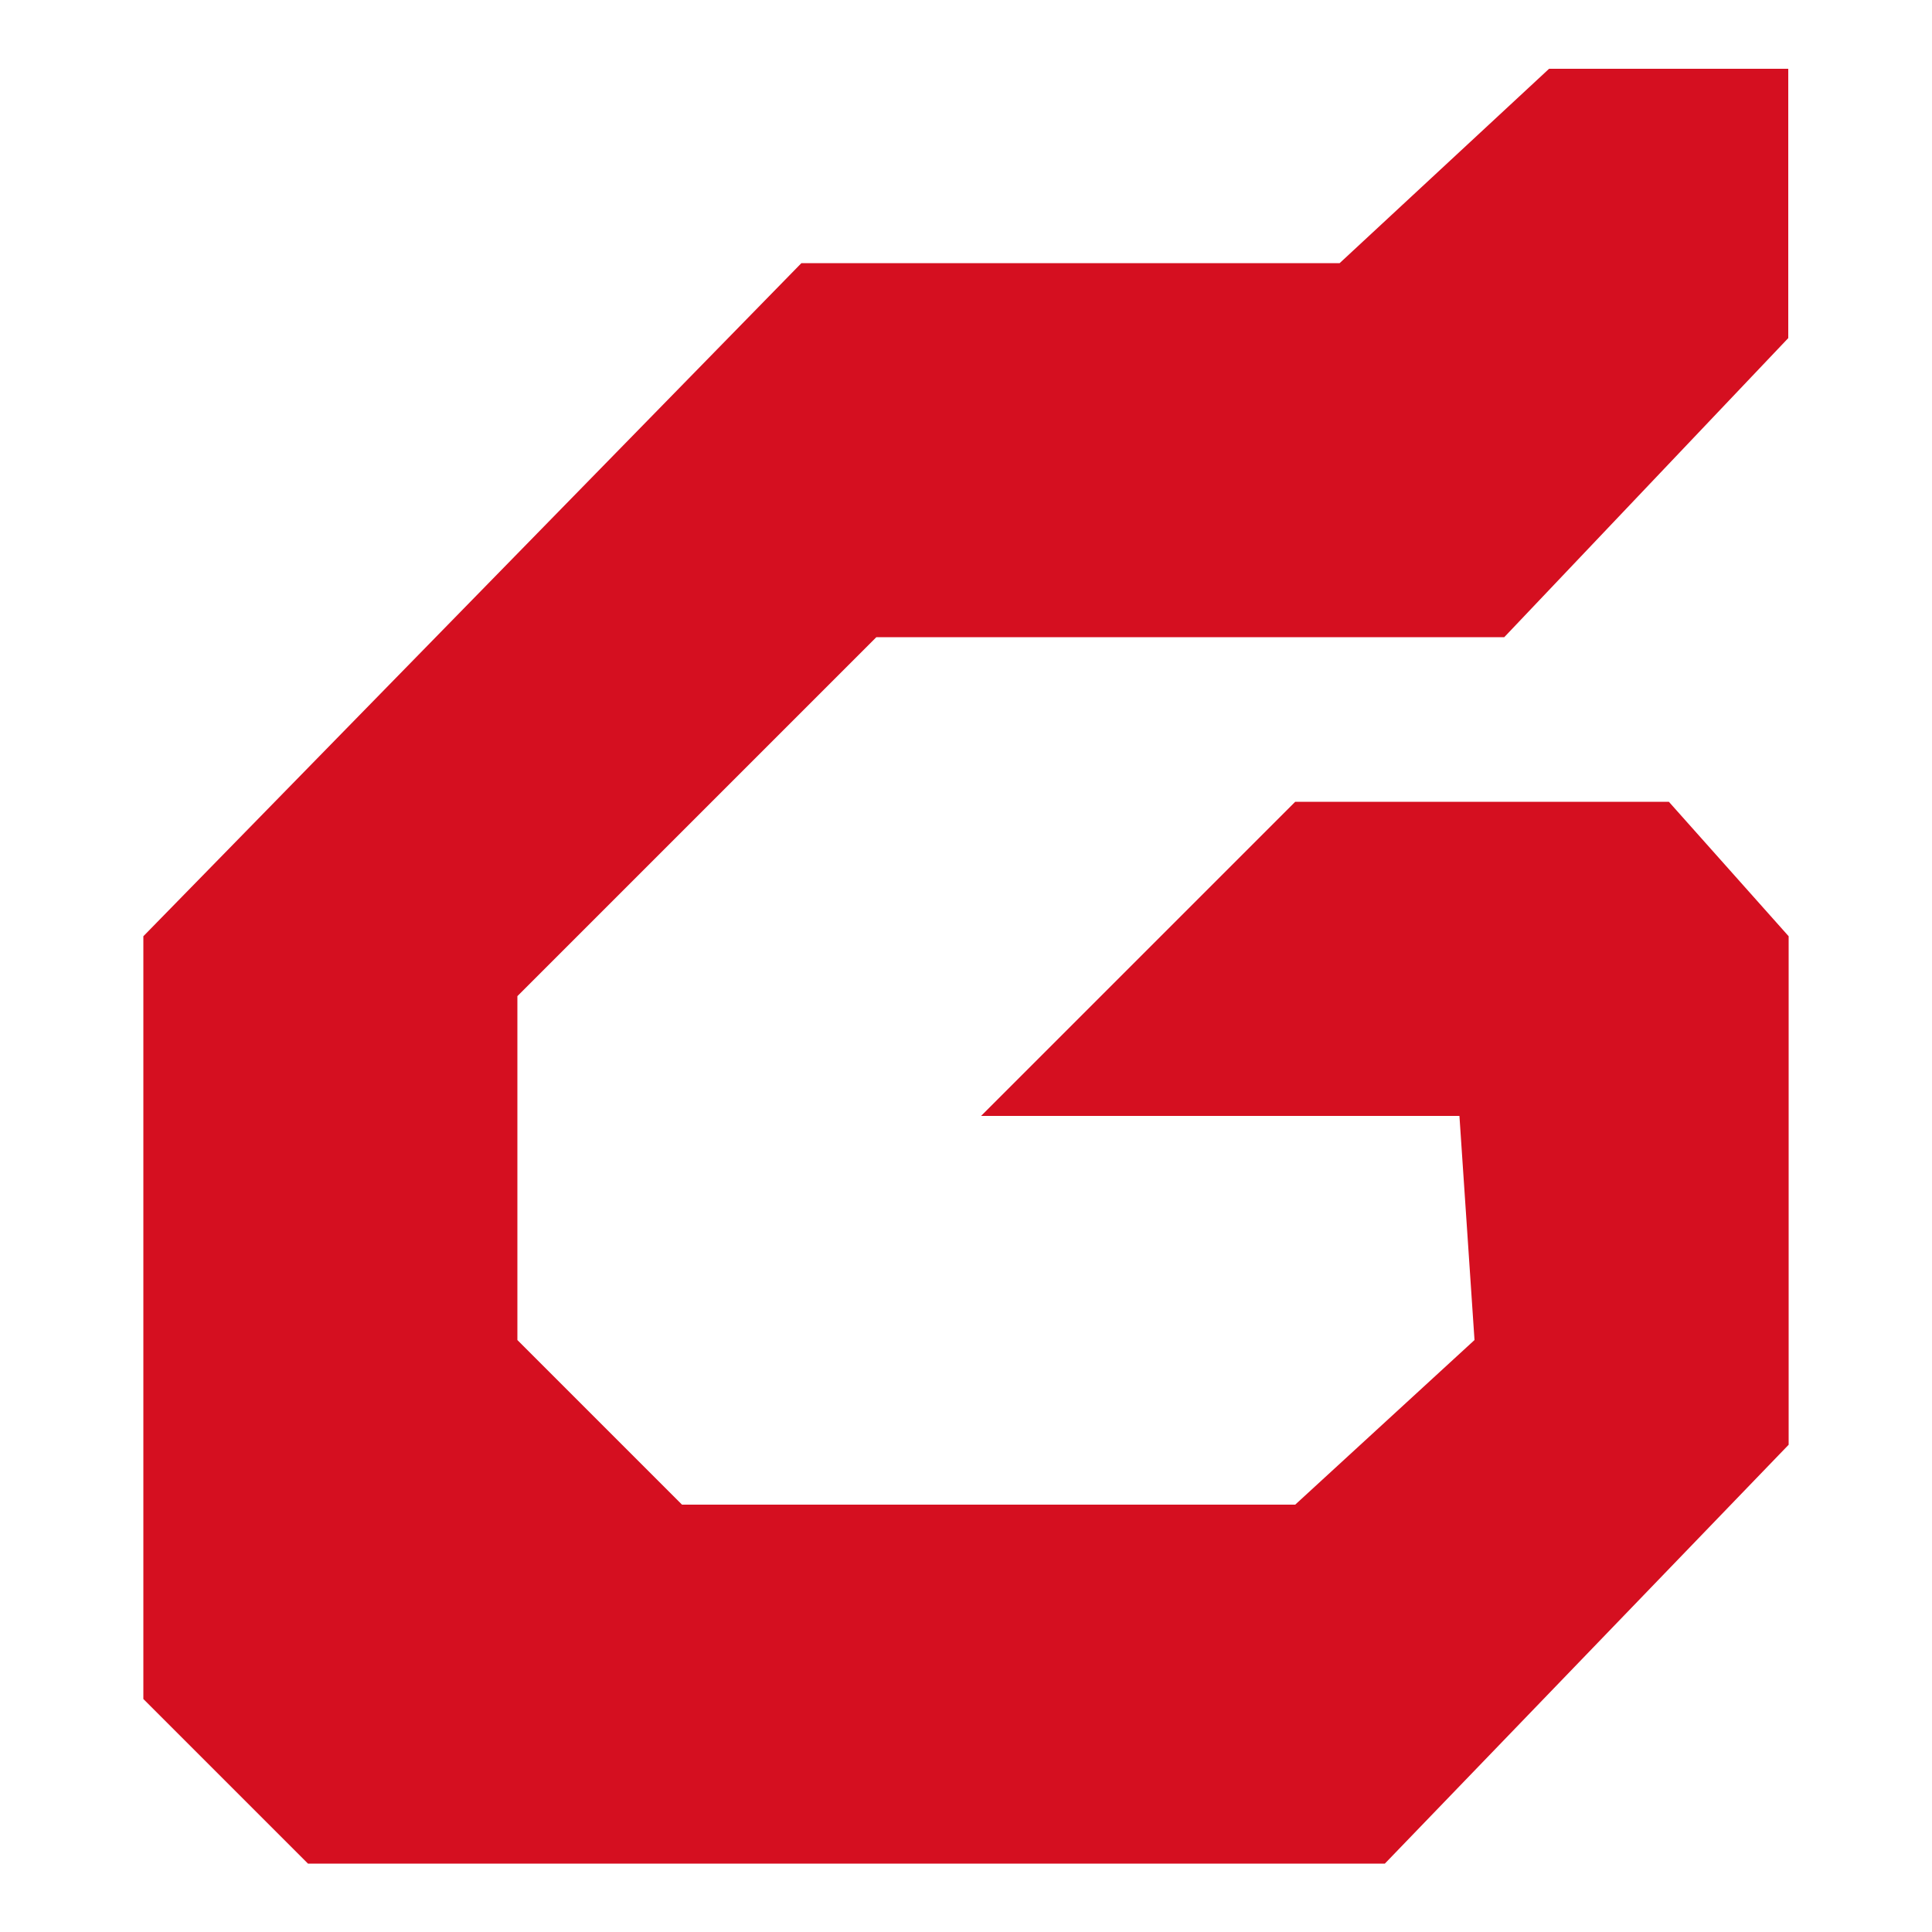 <?xml version="1.0" encoding="UTF-8"?>
<svg id="foxmail" xmlns="http://www.w3.org/2000/svg" viewBox="0 0 50 50">
  <path d="m40.09,1.78h6.19v6.97l-7.35,7.74h-16.25l-9.29,9.29v8.9l4.26,4.26h15.87l4.64-4.26-.39-5.8h-12.38l8.13-8.13h9.67l3.1,3.48v13.16l-10.45,10.84H7.97l-4.26-4.26v-19.74L20.74,6.81h13.93l5.42-5.03Z" fill="#d50f20" fill-rule="evenodd"/>
</svg>